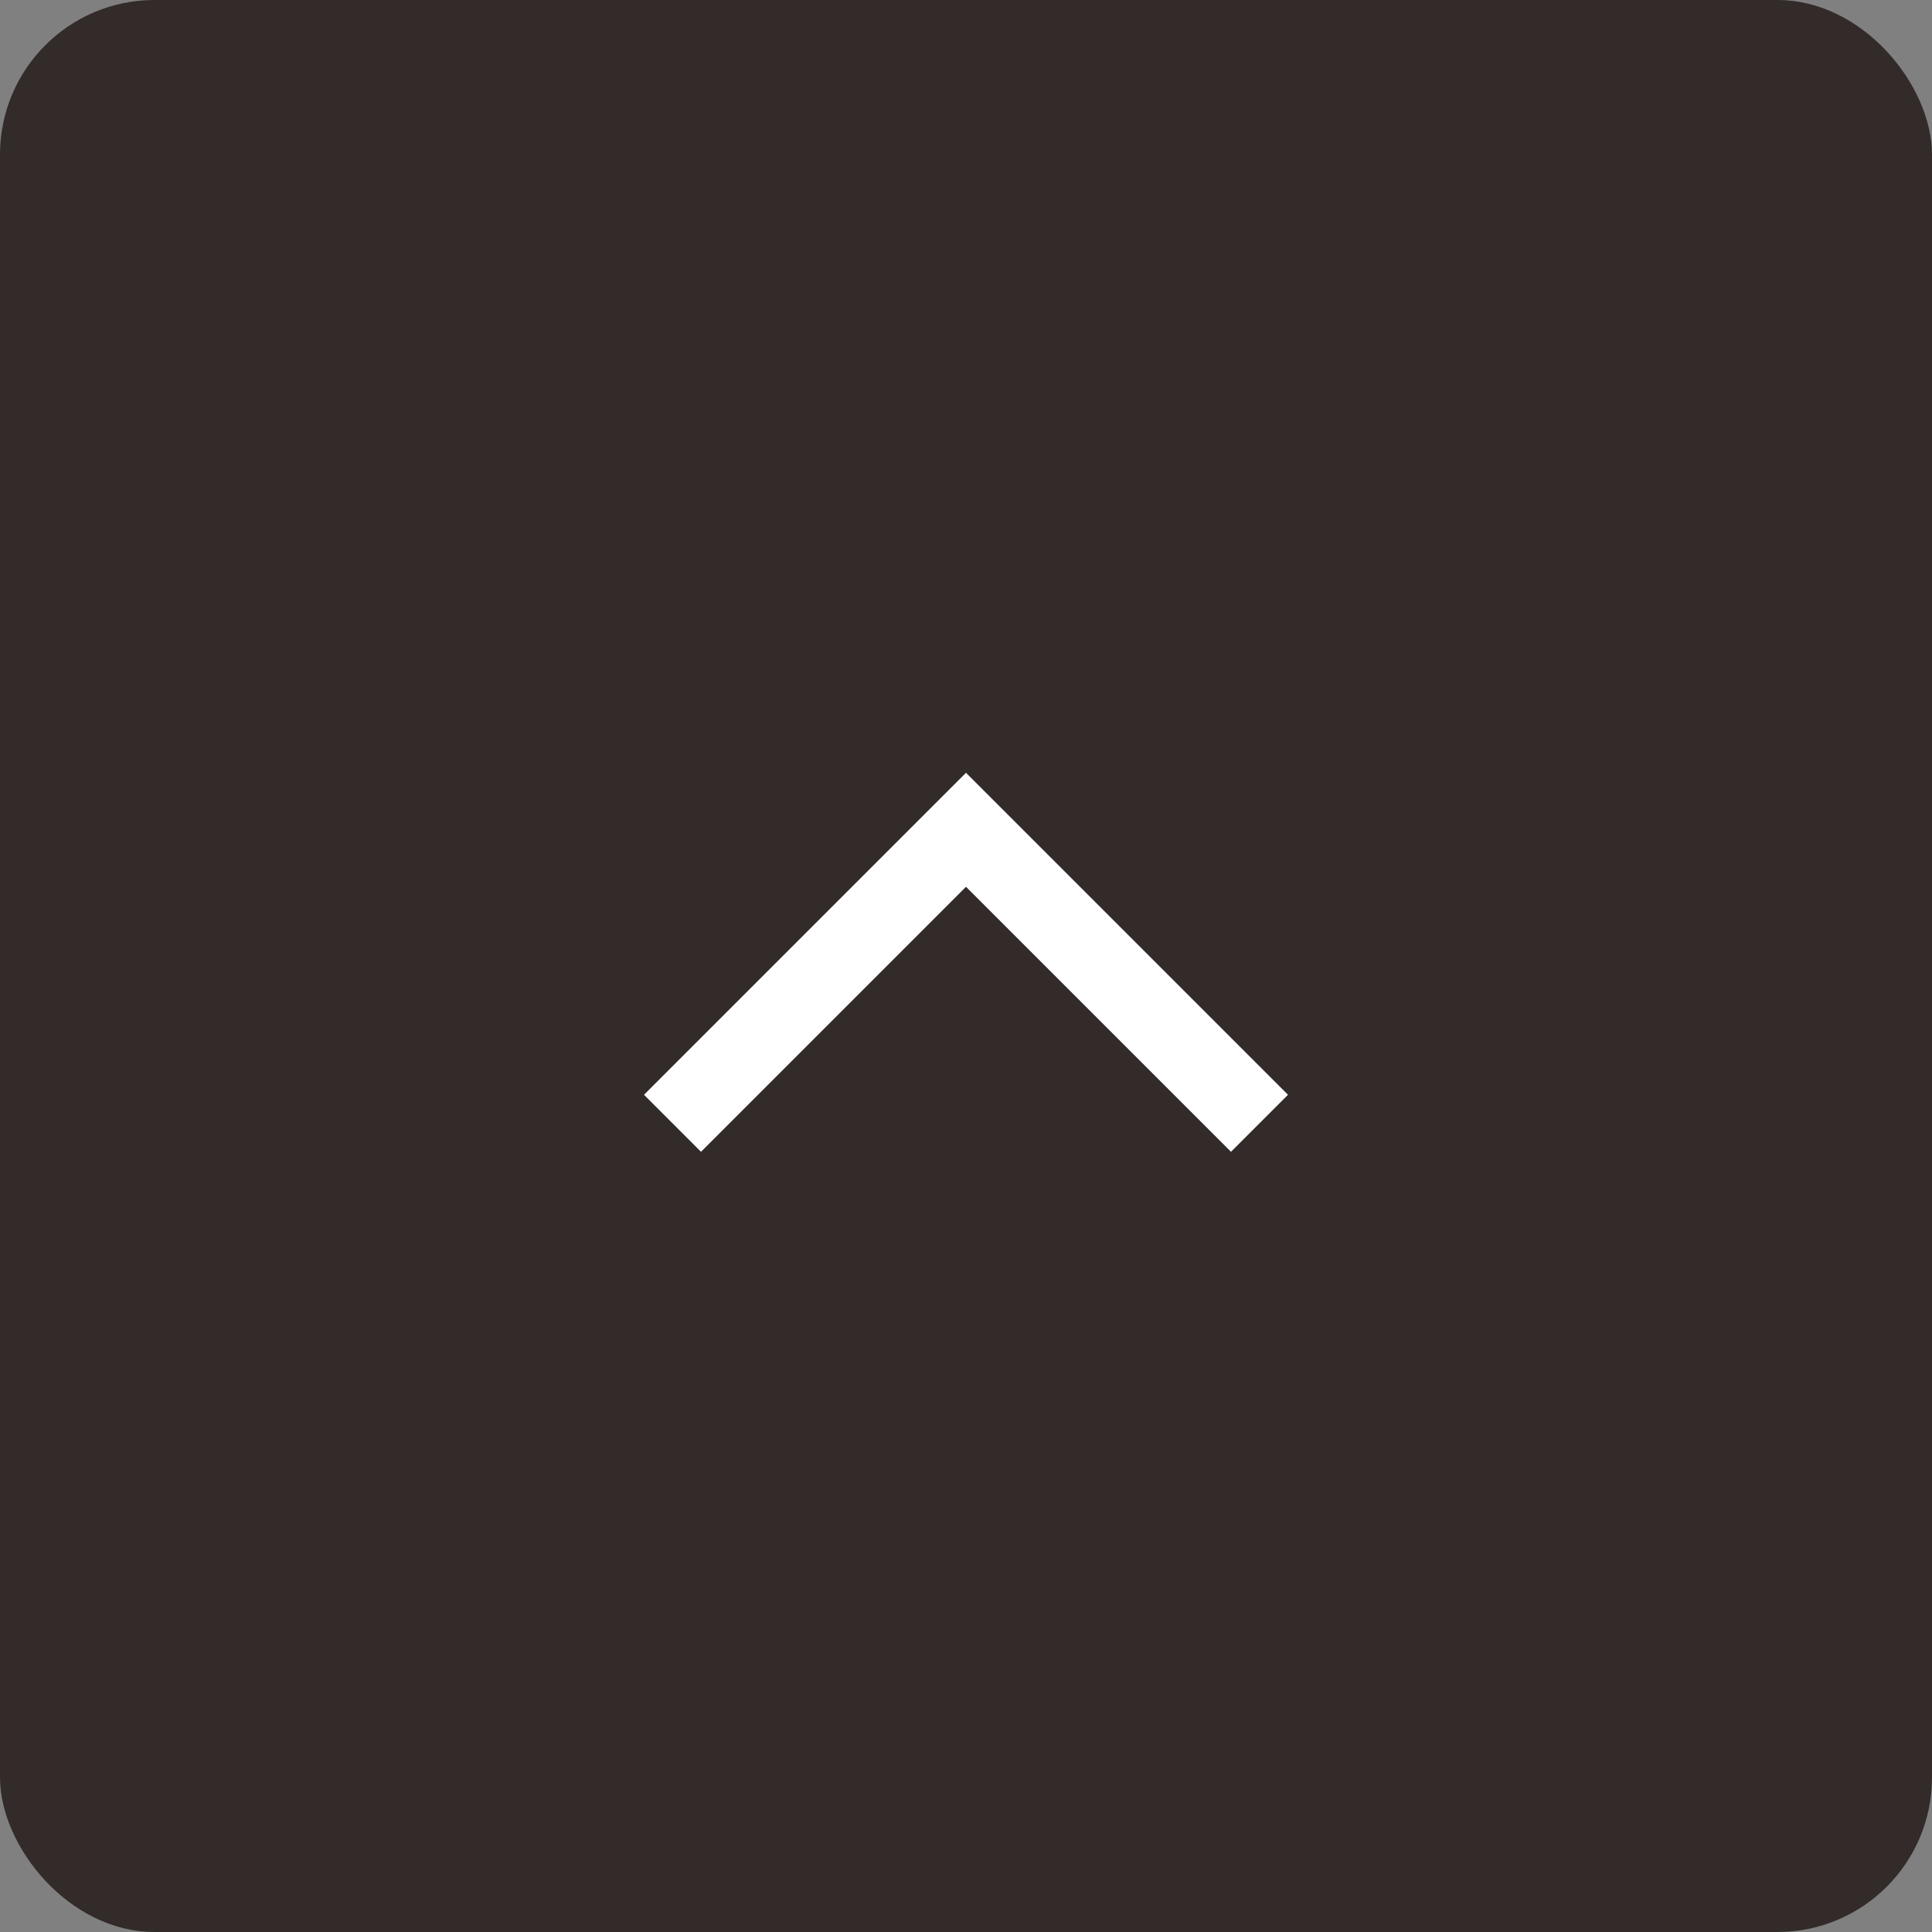 <svg width="50" height="50" viewBox="0 0 50 50" fill="none" xmlns="http://www.w3.org/2000/svg">
<rect x="0" y="0" width="50" height="50" fill="#808080" stroke="none"/>
<rect width="50" height="50" rx="4" fill="#322B29"/>
<rect width="20" height="20" transform="translate(15 35) rotate(-90)" fill="#322B29"/>
<path d="M31.858 29.808L33.333 28.333L25 20L16.667 28.333L18.142 29.808L25 22.95L31.858 29.808Z" fill="white"/>
</svg>
